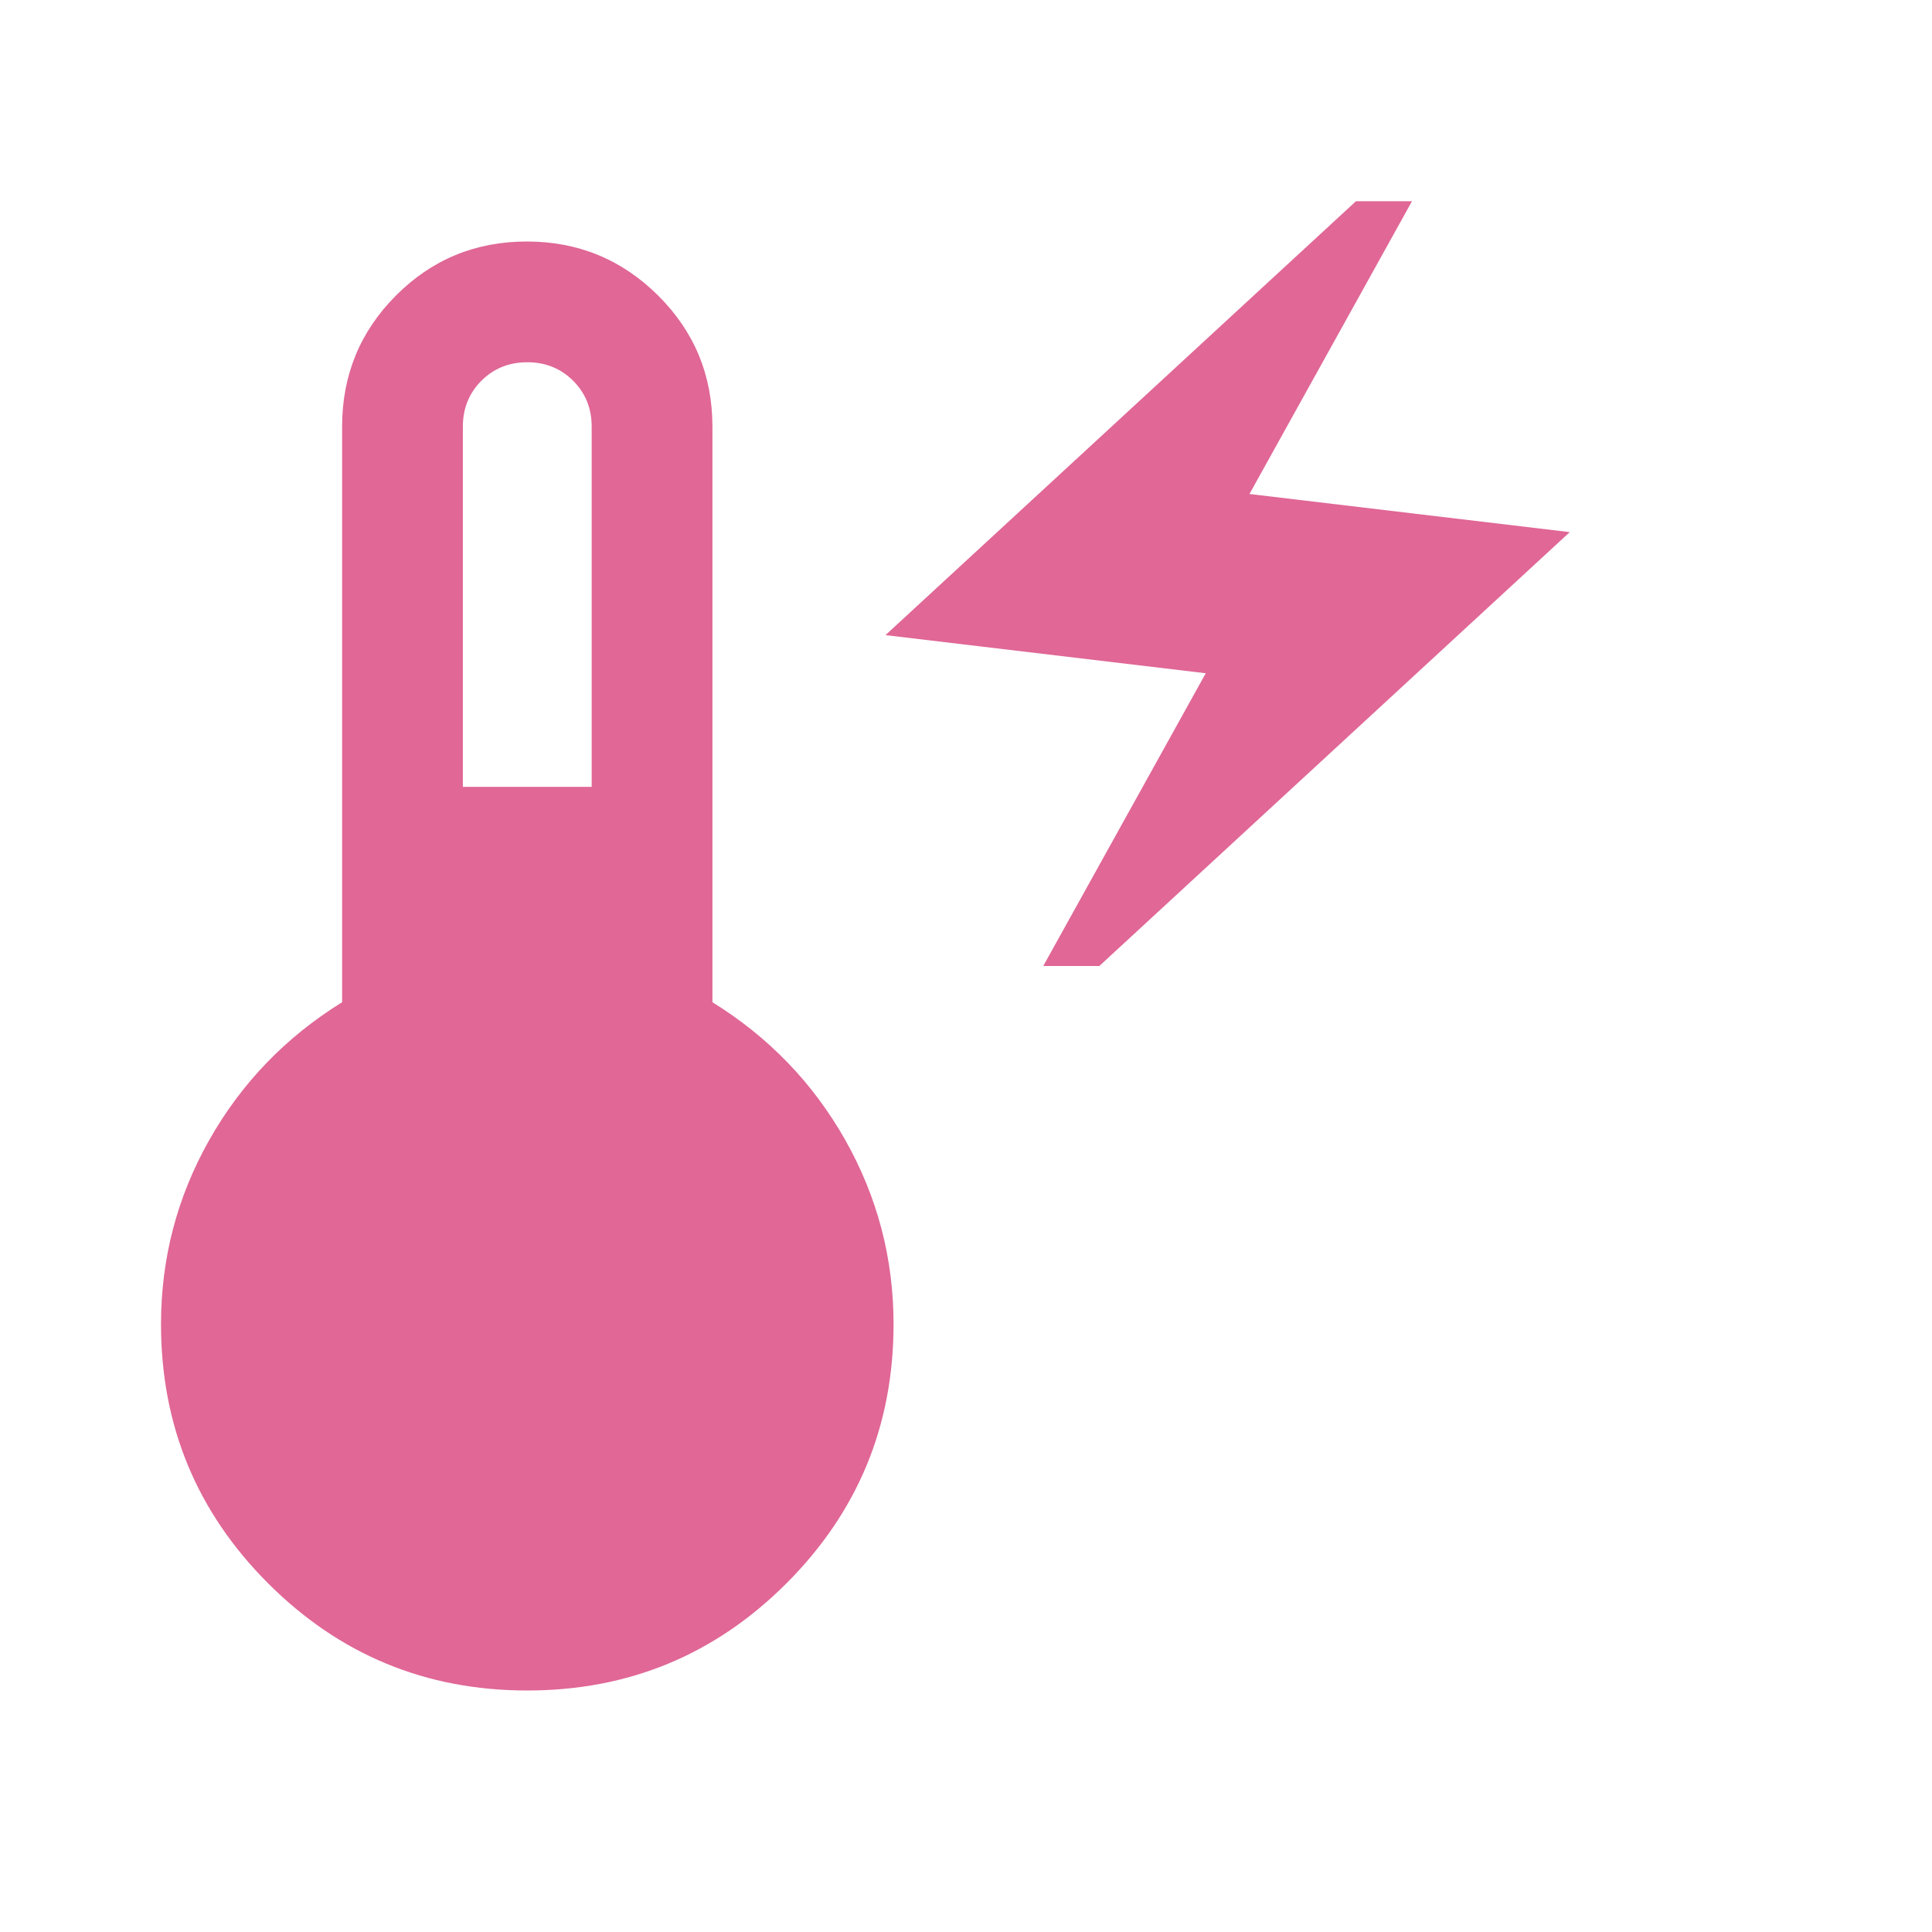 <svg xmlns="http://www.w3.org/2000/svg" width="80" height="80" viewBox="0 0 80 80" fill="none"><path d="M21.833 70C17.637 70 14.06 68.521 11.103 65.564C8.145 62.606 6.667 59.029 6.667 54.833C6.667 52.106 7.333 49.563 8.666 47.204C10 44.846 11.833 42.944 14.166 41.5V17.667C14.166 15.537 14.91 13.727 16.397 12.236C17.884 10.745 19.689 10 21.814 10C23.938 10 25.75 10.745 27.25 12.236C28.75 13.727 29.5 15.537 29.5 17.667V41.5C31.833 42.944 33.666 44.846 35 47.204C36.333 49.563 37 52.106 37 54.833C37 59.029 35.521 62.606 32.564 65.564C29.606 68.521 26.029 70 21.833 70ZM19.166 32.583H24.5V17.667C24.5 16.911 24.244 16.278 23.733 15.767C23.222 15.256 22.589 15 21.833 15C21.078 15 20.444 15.256 19.933 15.767C19.422 16.278 19.166 16.911 19.166 17.667V32.583Z" fill="#E06796"></path><path d="M43.199 40L49.928 27.878L36.666 26.299L56.146 8.333H58.467L51.738 20.455L65 22.034L45.521 40H43.199Z" fill="#E06796"></path></svg>